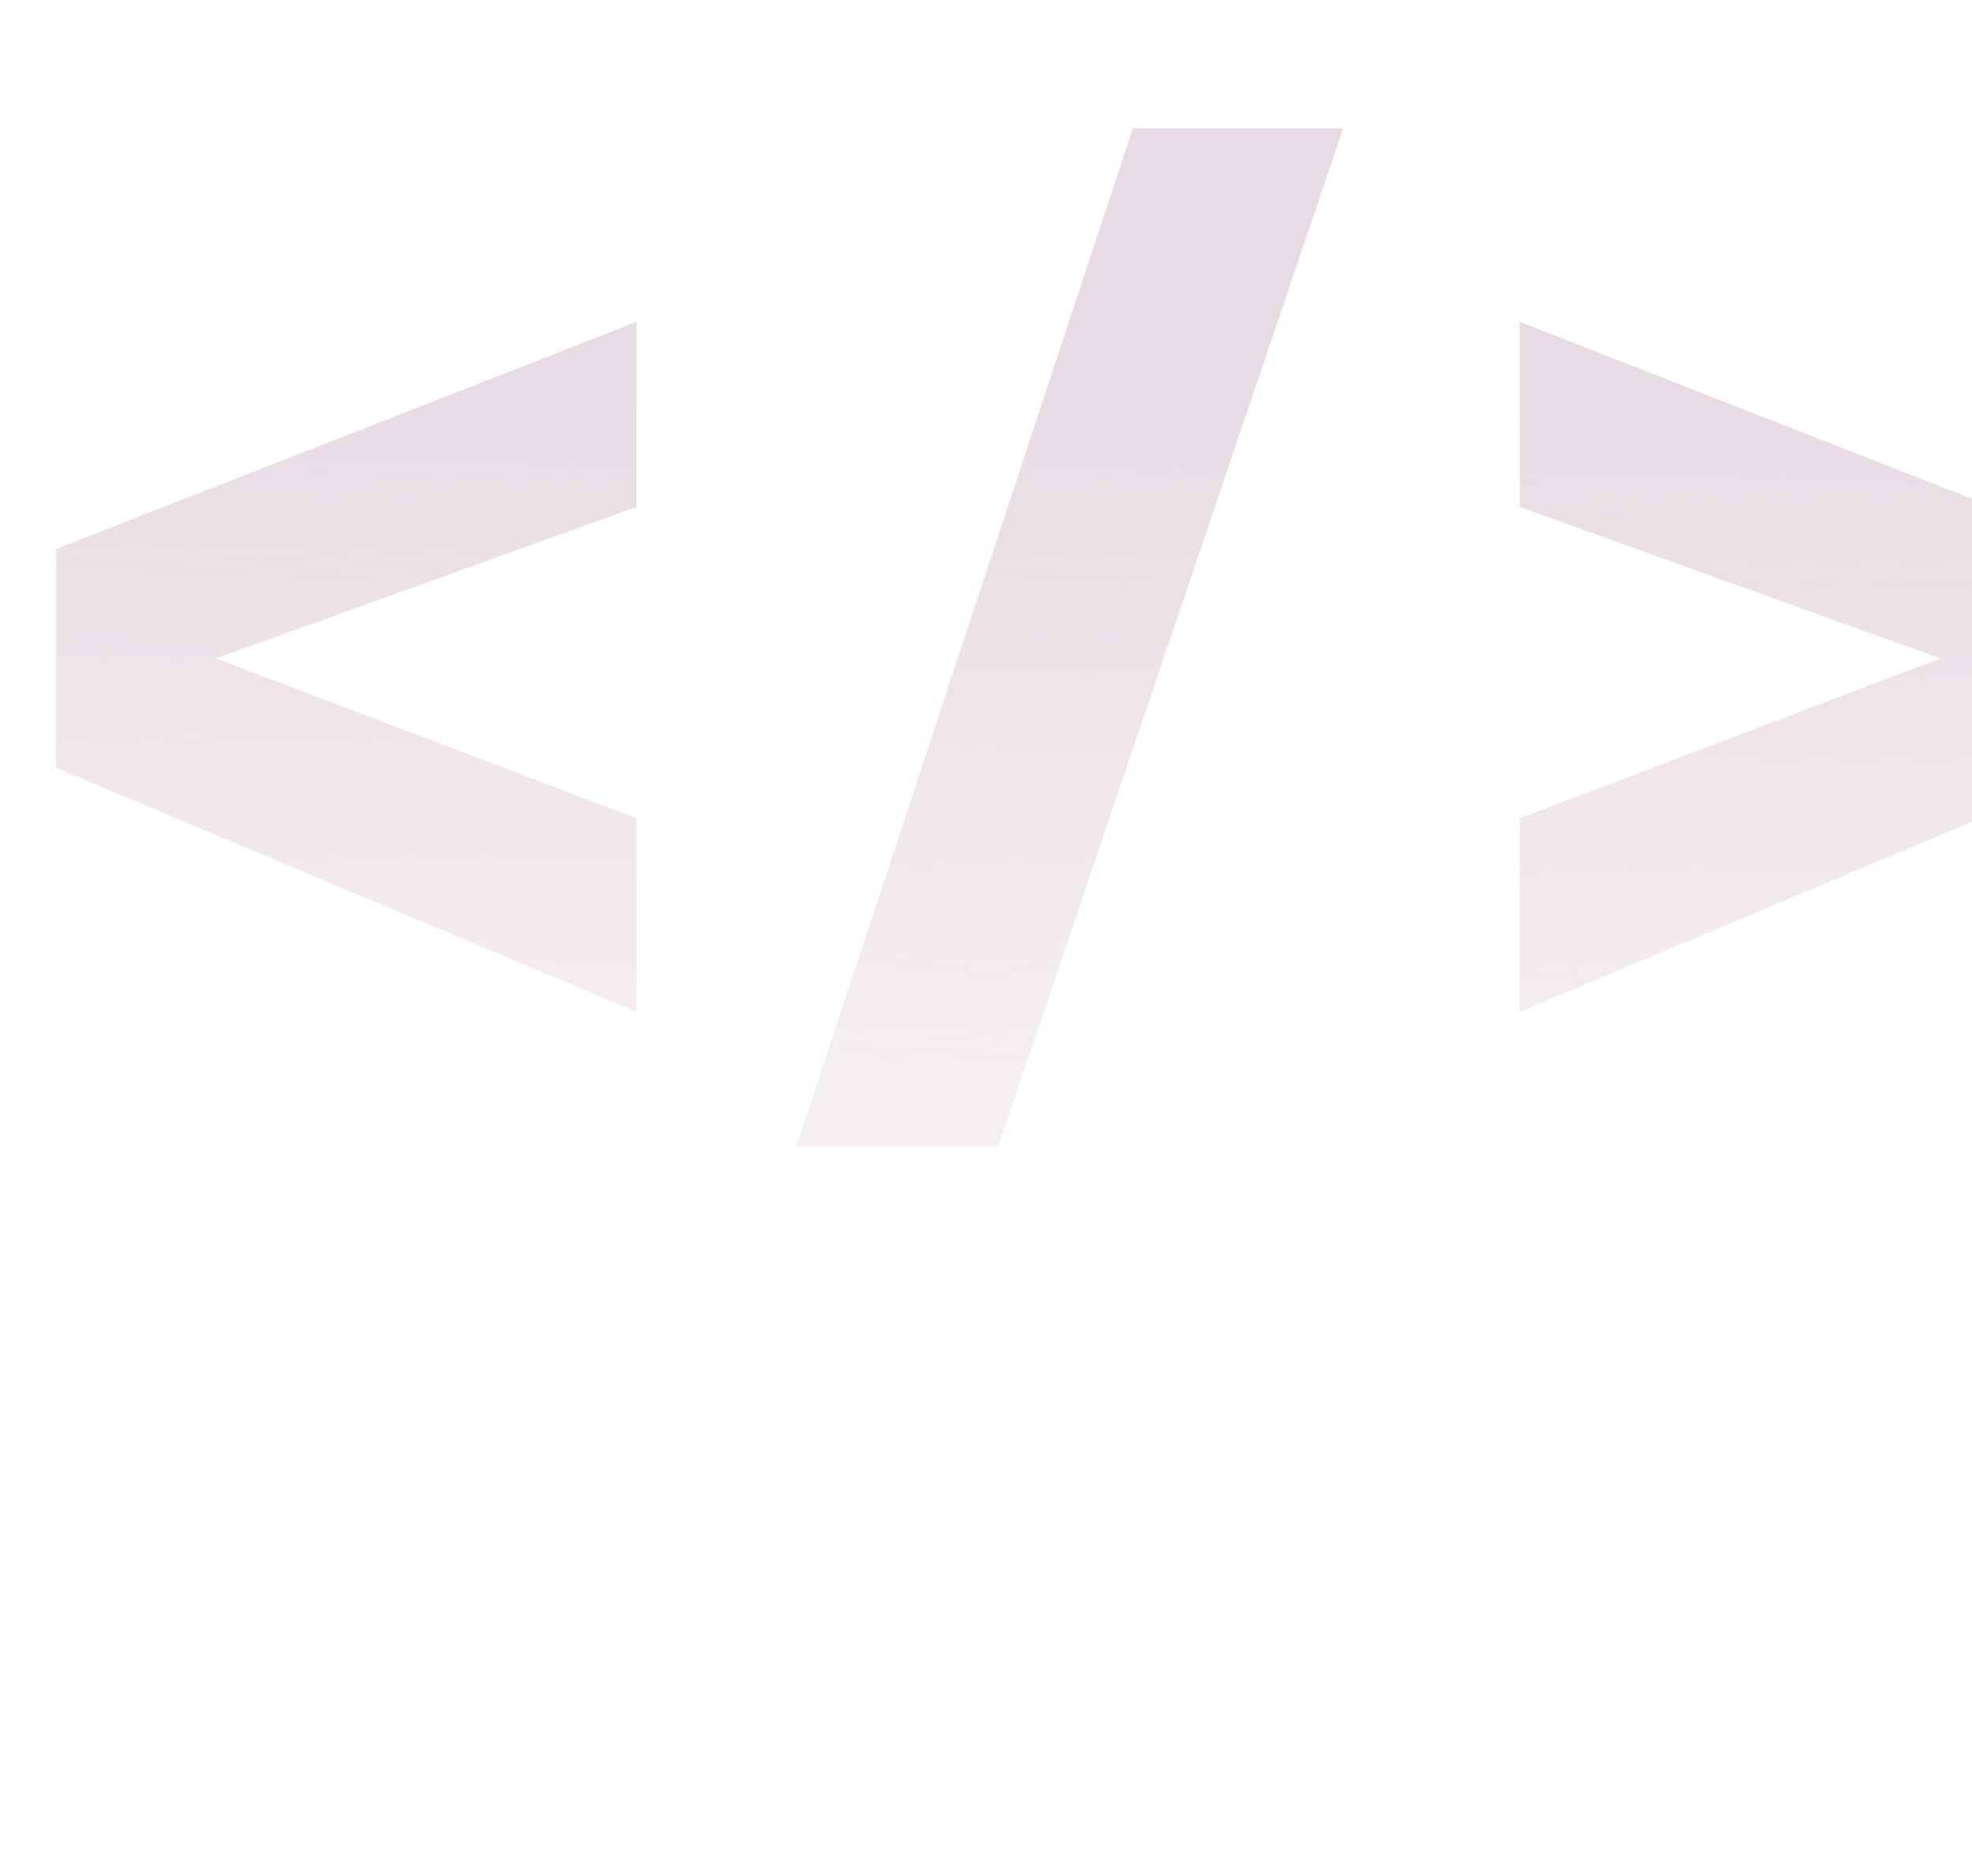 <svg width="246" height="234" viewBox="0 0 246 234" fill="none" xmlns="http://www.w3.org/2000/svg">
<g clip-path="url(#clip0_248_1178)">
<path d="M141.321 16H167.556L124.531 143H99.346L141.321 16Z" fill="url(#paint0_linear_248_1178)"/>
<path d="M79.407 63.231V40.141L7 68.479V95.769L79.407 126.207V102.066L26.938 82.124L79.407 63.231Z" fill="url(#paint1_linear_248_1178)"/>
<path d="M189.593 63.231V40.141L262 68.479V95.769L189.593 126.207V102.066L242.062 82.124L189.593 63.231Z" fill="url(#paint2_linear_248_1178)"/>
</g>
<defs>
<linearGradient id="paint0_linear_248_1178" x1="134.5" y1="47.13" x2="132.818" y2="208.783" gradientUnits="userSpaceOnUse">
<stop stop-color="#E9DBE3"/>
<stop offset="1" stop-color="#E9DBE3" stop-opacity="0"/>
</linearGradient>
<linearGradient id="paint1_linear_248_1178" x1="134.5" y1="47.13" x2="132.818" y2="208.783" gradientUnits="userSpaceOnUse">
<stop stop-color="#E9DBE3"/>
<stop offset="1" stop-color="#E9DBE3" stop-opacity="0"/>
</linearGradient>
<linearGradient id="paint2_linear_248_1178" x1="134.5" y1="47.13" x2="132.818" y2="208.783" gradientUnits="userSpaceOnUse">
<stop stop-color="#E9DBE3"/>
<stop offset="1" stop-color="#E9DBE3" stop-opacity="0"/>
</linearGradient>
<clipPath id="clip0_248_1178">
<rect width="246" height="234" fill="white"/>
</clipPath>
</defs>
</svg>
